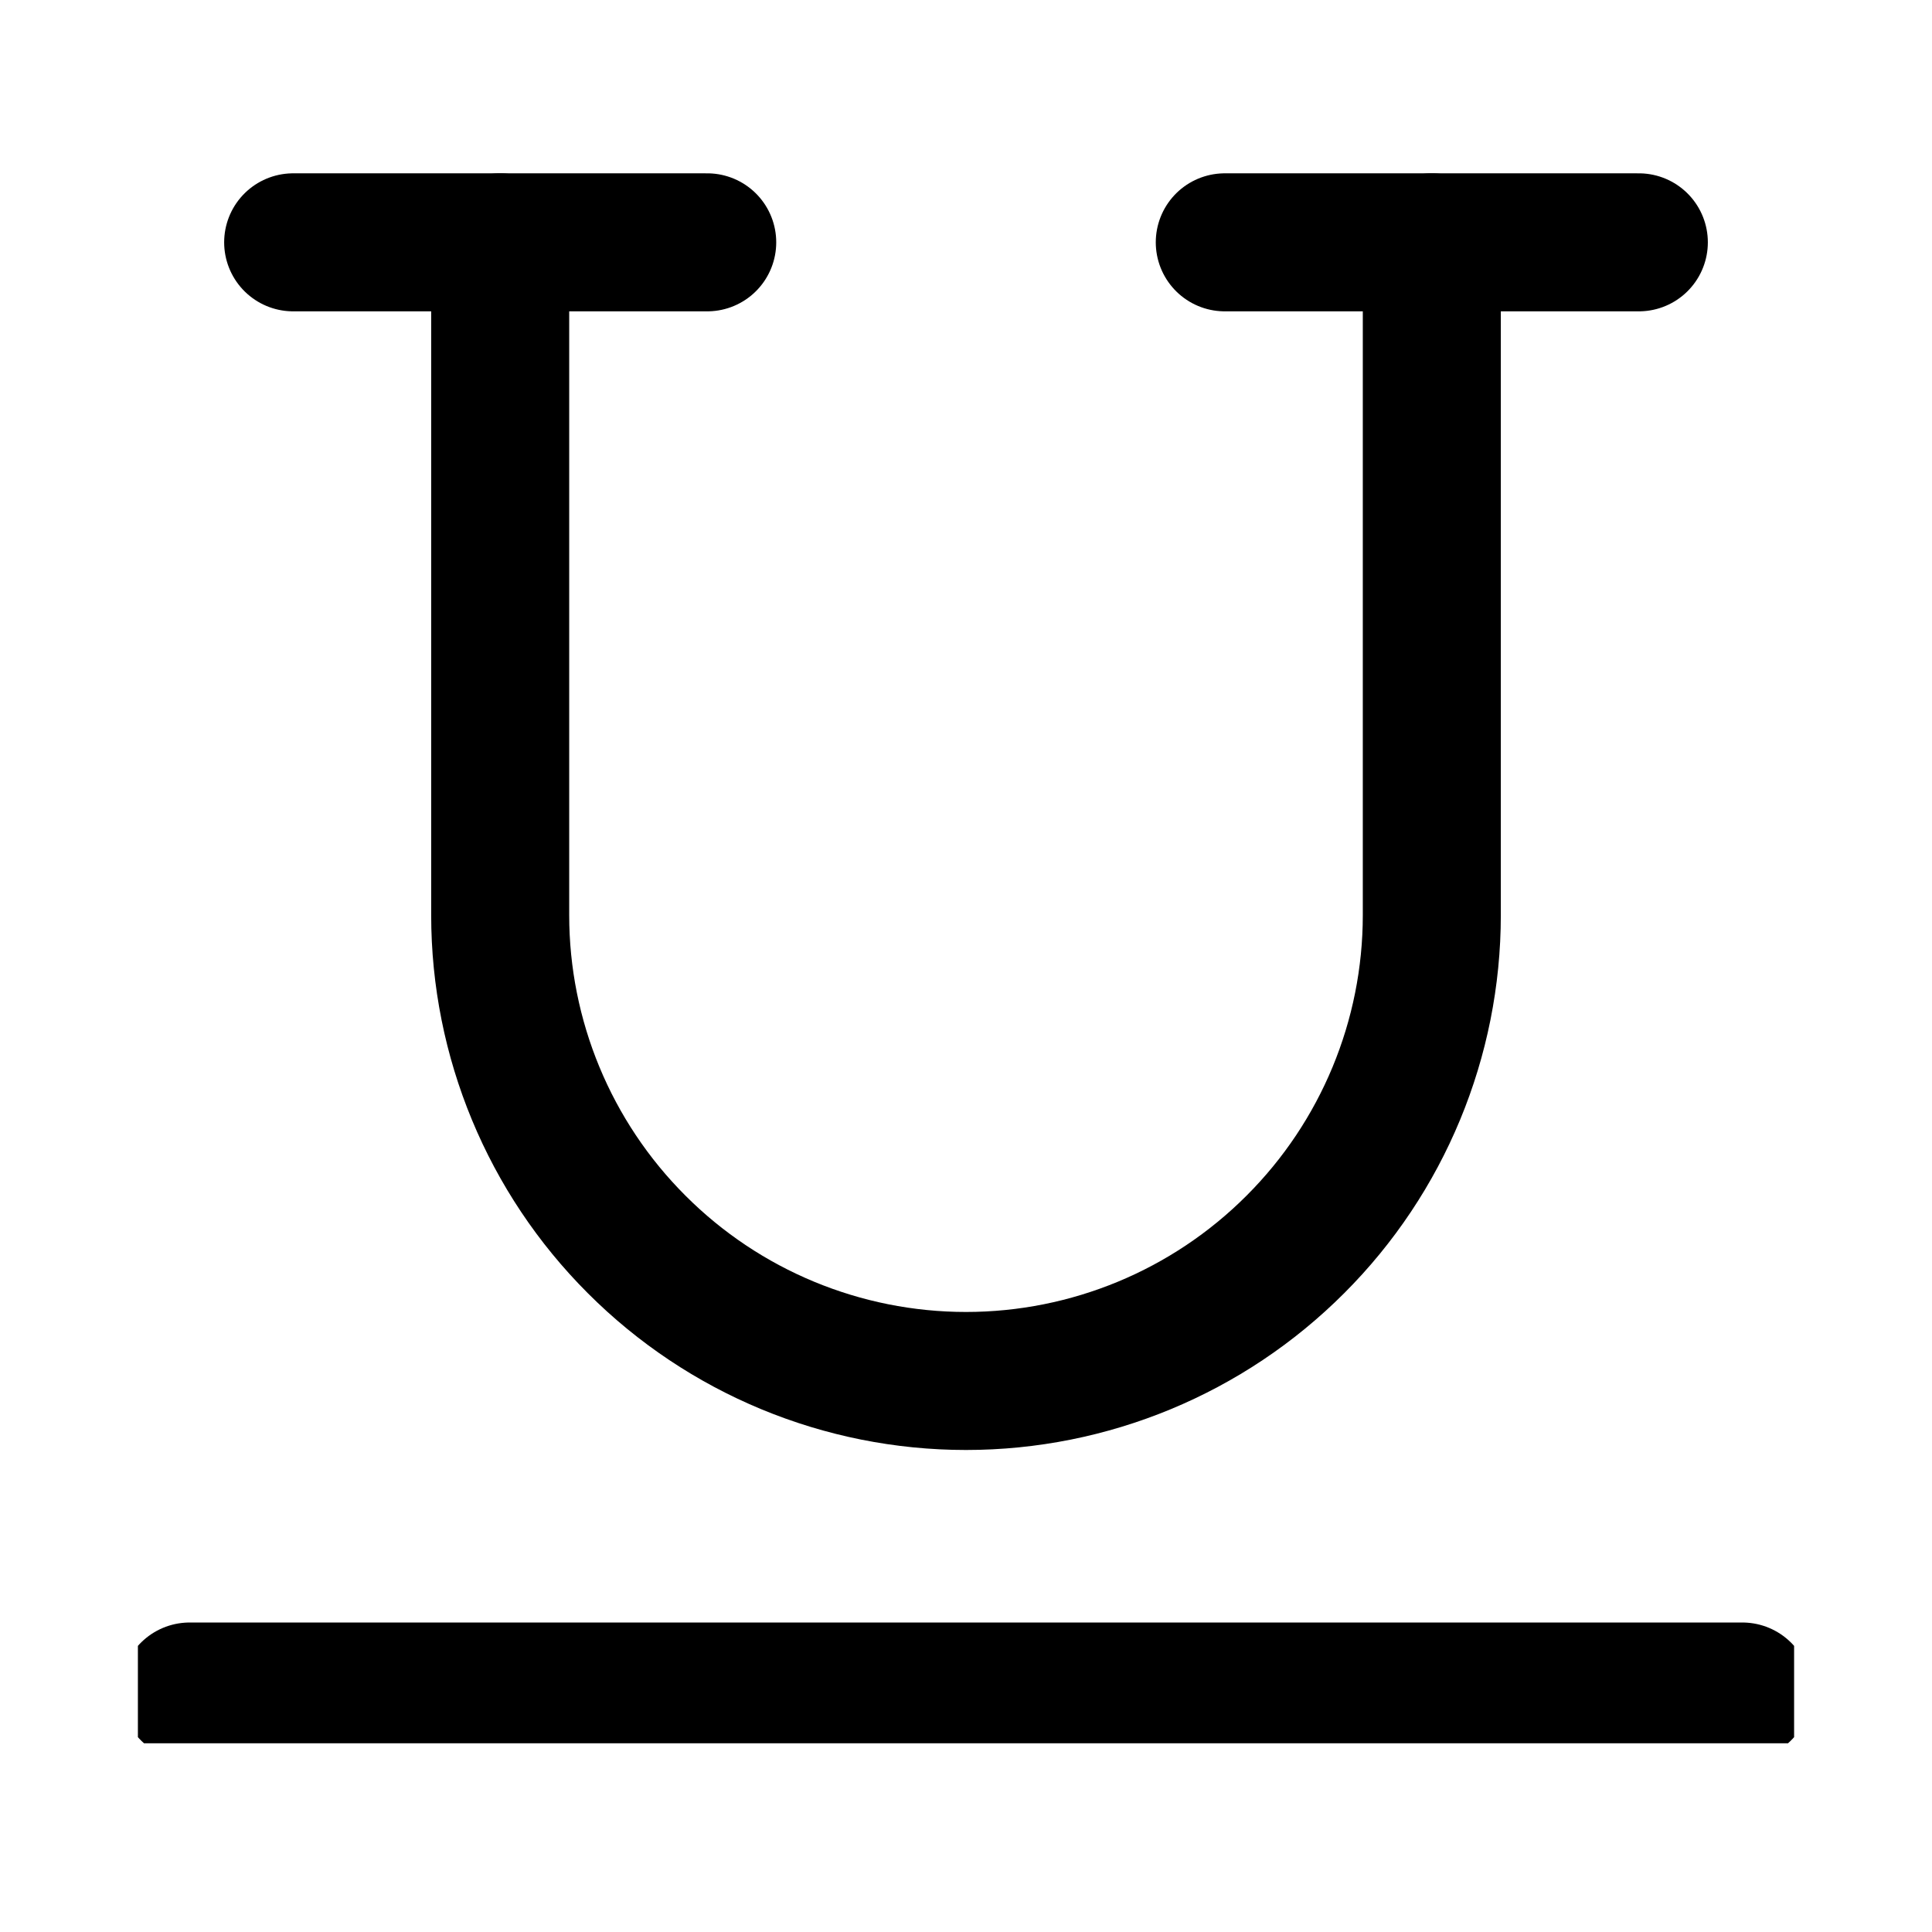 <?xml version="1.0" encoding="UTF-8" standalone="no"?>
<svg
   xmlns:svg="http://www.w3.org/2000/svg"
   xmlns="http://www.w3.org/2000/svg"
   width="16px"
   height="16px"
   viewBox="0 0 16 16"
   version="1.1">
  <defs
     id="defs5379">
    <clipPath
       id="clip0_635_11941">
      <rect
         style="fill:#ffffff"
         y="0"
         x="0"
         width="12"
         height="12"
         id="rect4748" />
    </clipPath>
  </defs>
  <g
     transform="matrix(1.143,0,0,1.143,1.142,0.721)"
     clip-path="url(#clip0_635_11941)"
     id="g4746"
     style="fill:none;fill-opacity:1;fill-rule:evenodd;stroke:#000000;stroke-opacity:1">
    <path
       d="m 0.375,11.625 h 11.25"
       id="path4738"
       style="fill:none;fill-opacity:1;fill-rule:evenodd;stroke:#000000;stroke-linecap:round;stroke-linejoin:round;stroke-opacity:1" />
    <path
       d="M 9.375,1.125 V 6 C 9.375,6.895 9.019,7.754 8.386,8.386 7.754,9.019 6.895,9.375 6,9.375 v 0 C 5.105,9.375 4.246,9.019 3.614,8.386 2.981,7.754 2.625,6.895 2.625,6 V 1.125"
       id="path4740"
       style="fill:none;fill-opacity:1;fill-rule:evenodd;stroke:#000000;stroke-linecap:round;stroke-linejoin:round;stroke-opacity:1" />
    <path
       d="m 1.125,1.125 h 3"
       id="path4742"
       style="fill:none;fill-opacity:1;fill-rule:evenodd;stroke:#000000;stroke-linecap:round;stroke-linejoin:round;stroke-opacity:1" />
    <path
       d="m 7.875,1.125 h 3"
       id="path4744"
       style="fill:none;fill-opacity:1;fill-rule:evenodd;stroke:#000000;stroke-linecap:round;stroke-linejoin:round;stroke-opacity:1" />
  </g>
</svg>
